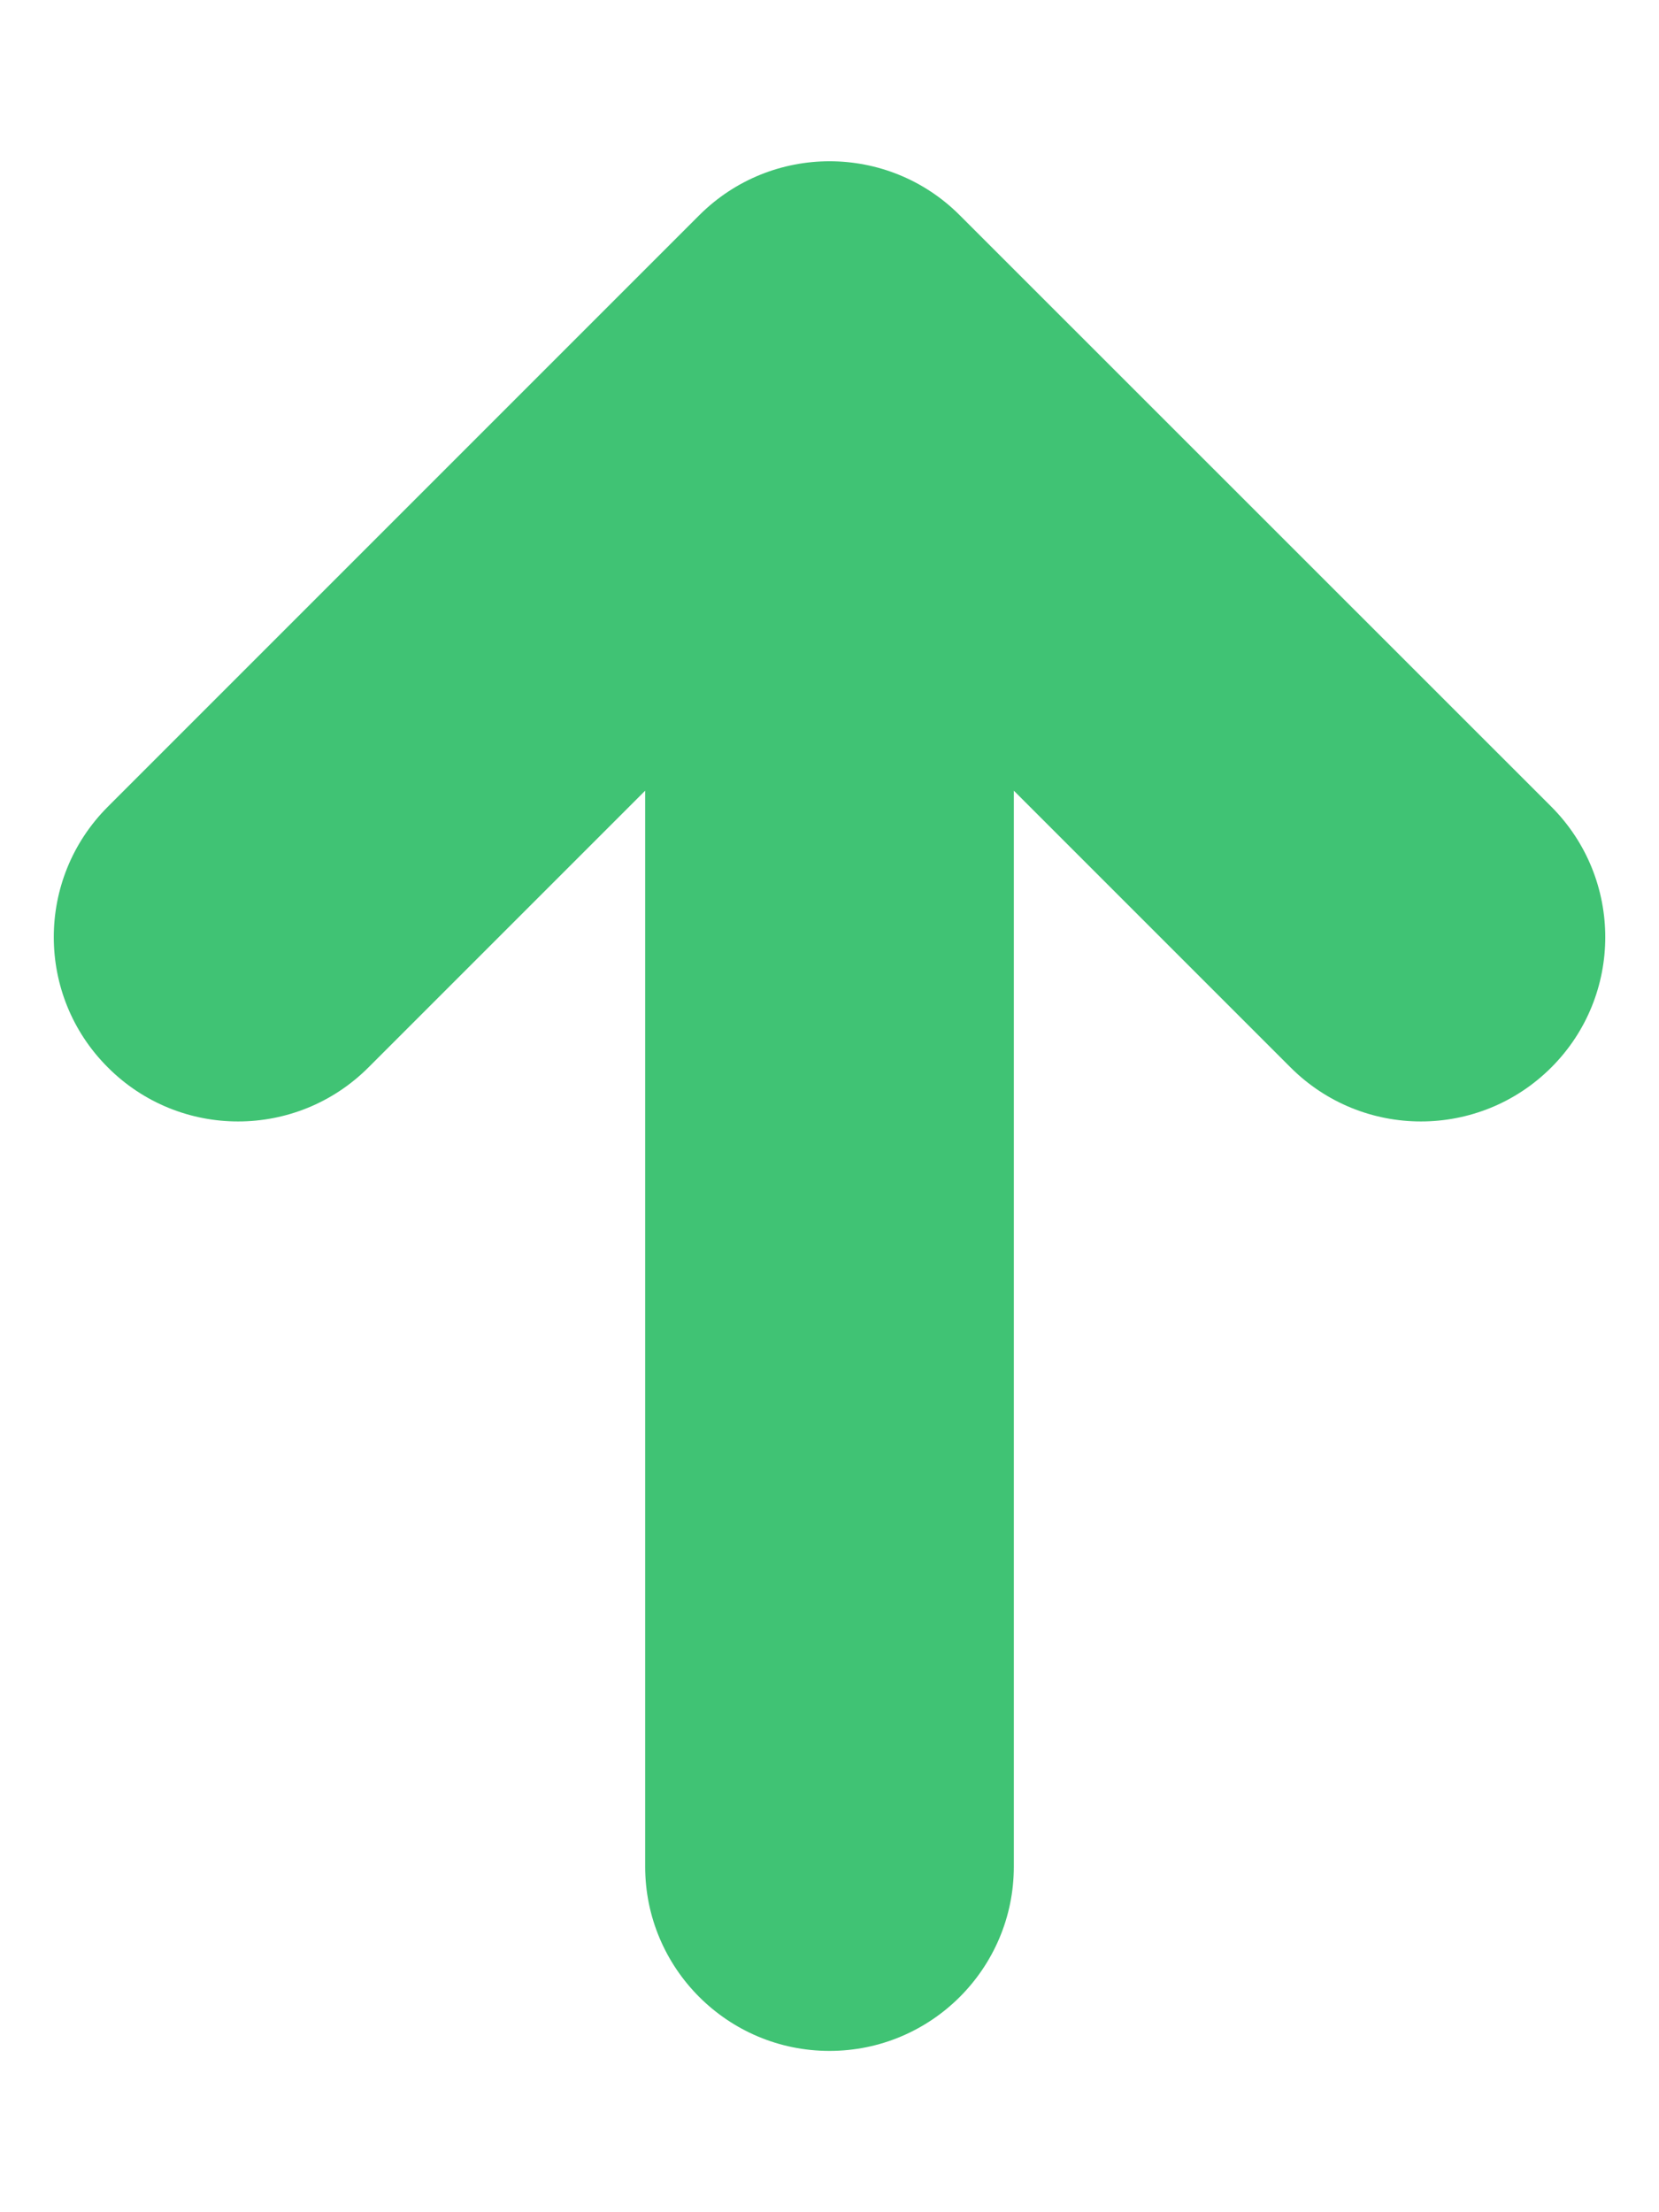 <svg width="9" height="12" viewBox="0 0 9 12" fill="none" xmlns="http://www.w3.org/2000/svg">
<path fill-rule="evenodd" clip-rule="evenodd" d="M3.793 1.168C4.184 0.777 4.817 0.777 5.207 1.168L8.416 4.376C8.806 4.767 8.806 5.4 8.416 5.79C8.025 6.181 7.392 6.181 7.001 5.79L5.5 4.289L5.5 10.125C5.5 10.677 5.052 11.125 4.5 11.125C3.948 11.125 3.5 10.677 3.5 10.125L3.5 4.289L1.999 5.79C1.608 6.181 0.975 6.181 0.585 5.79C0.194 5.4 0.194 4.767 0.585 4.376L3.793 1.168Z" fill="#40C374"/>
</svg>

